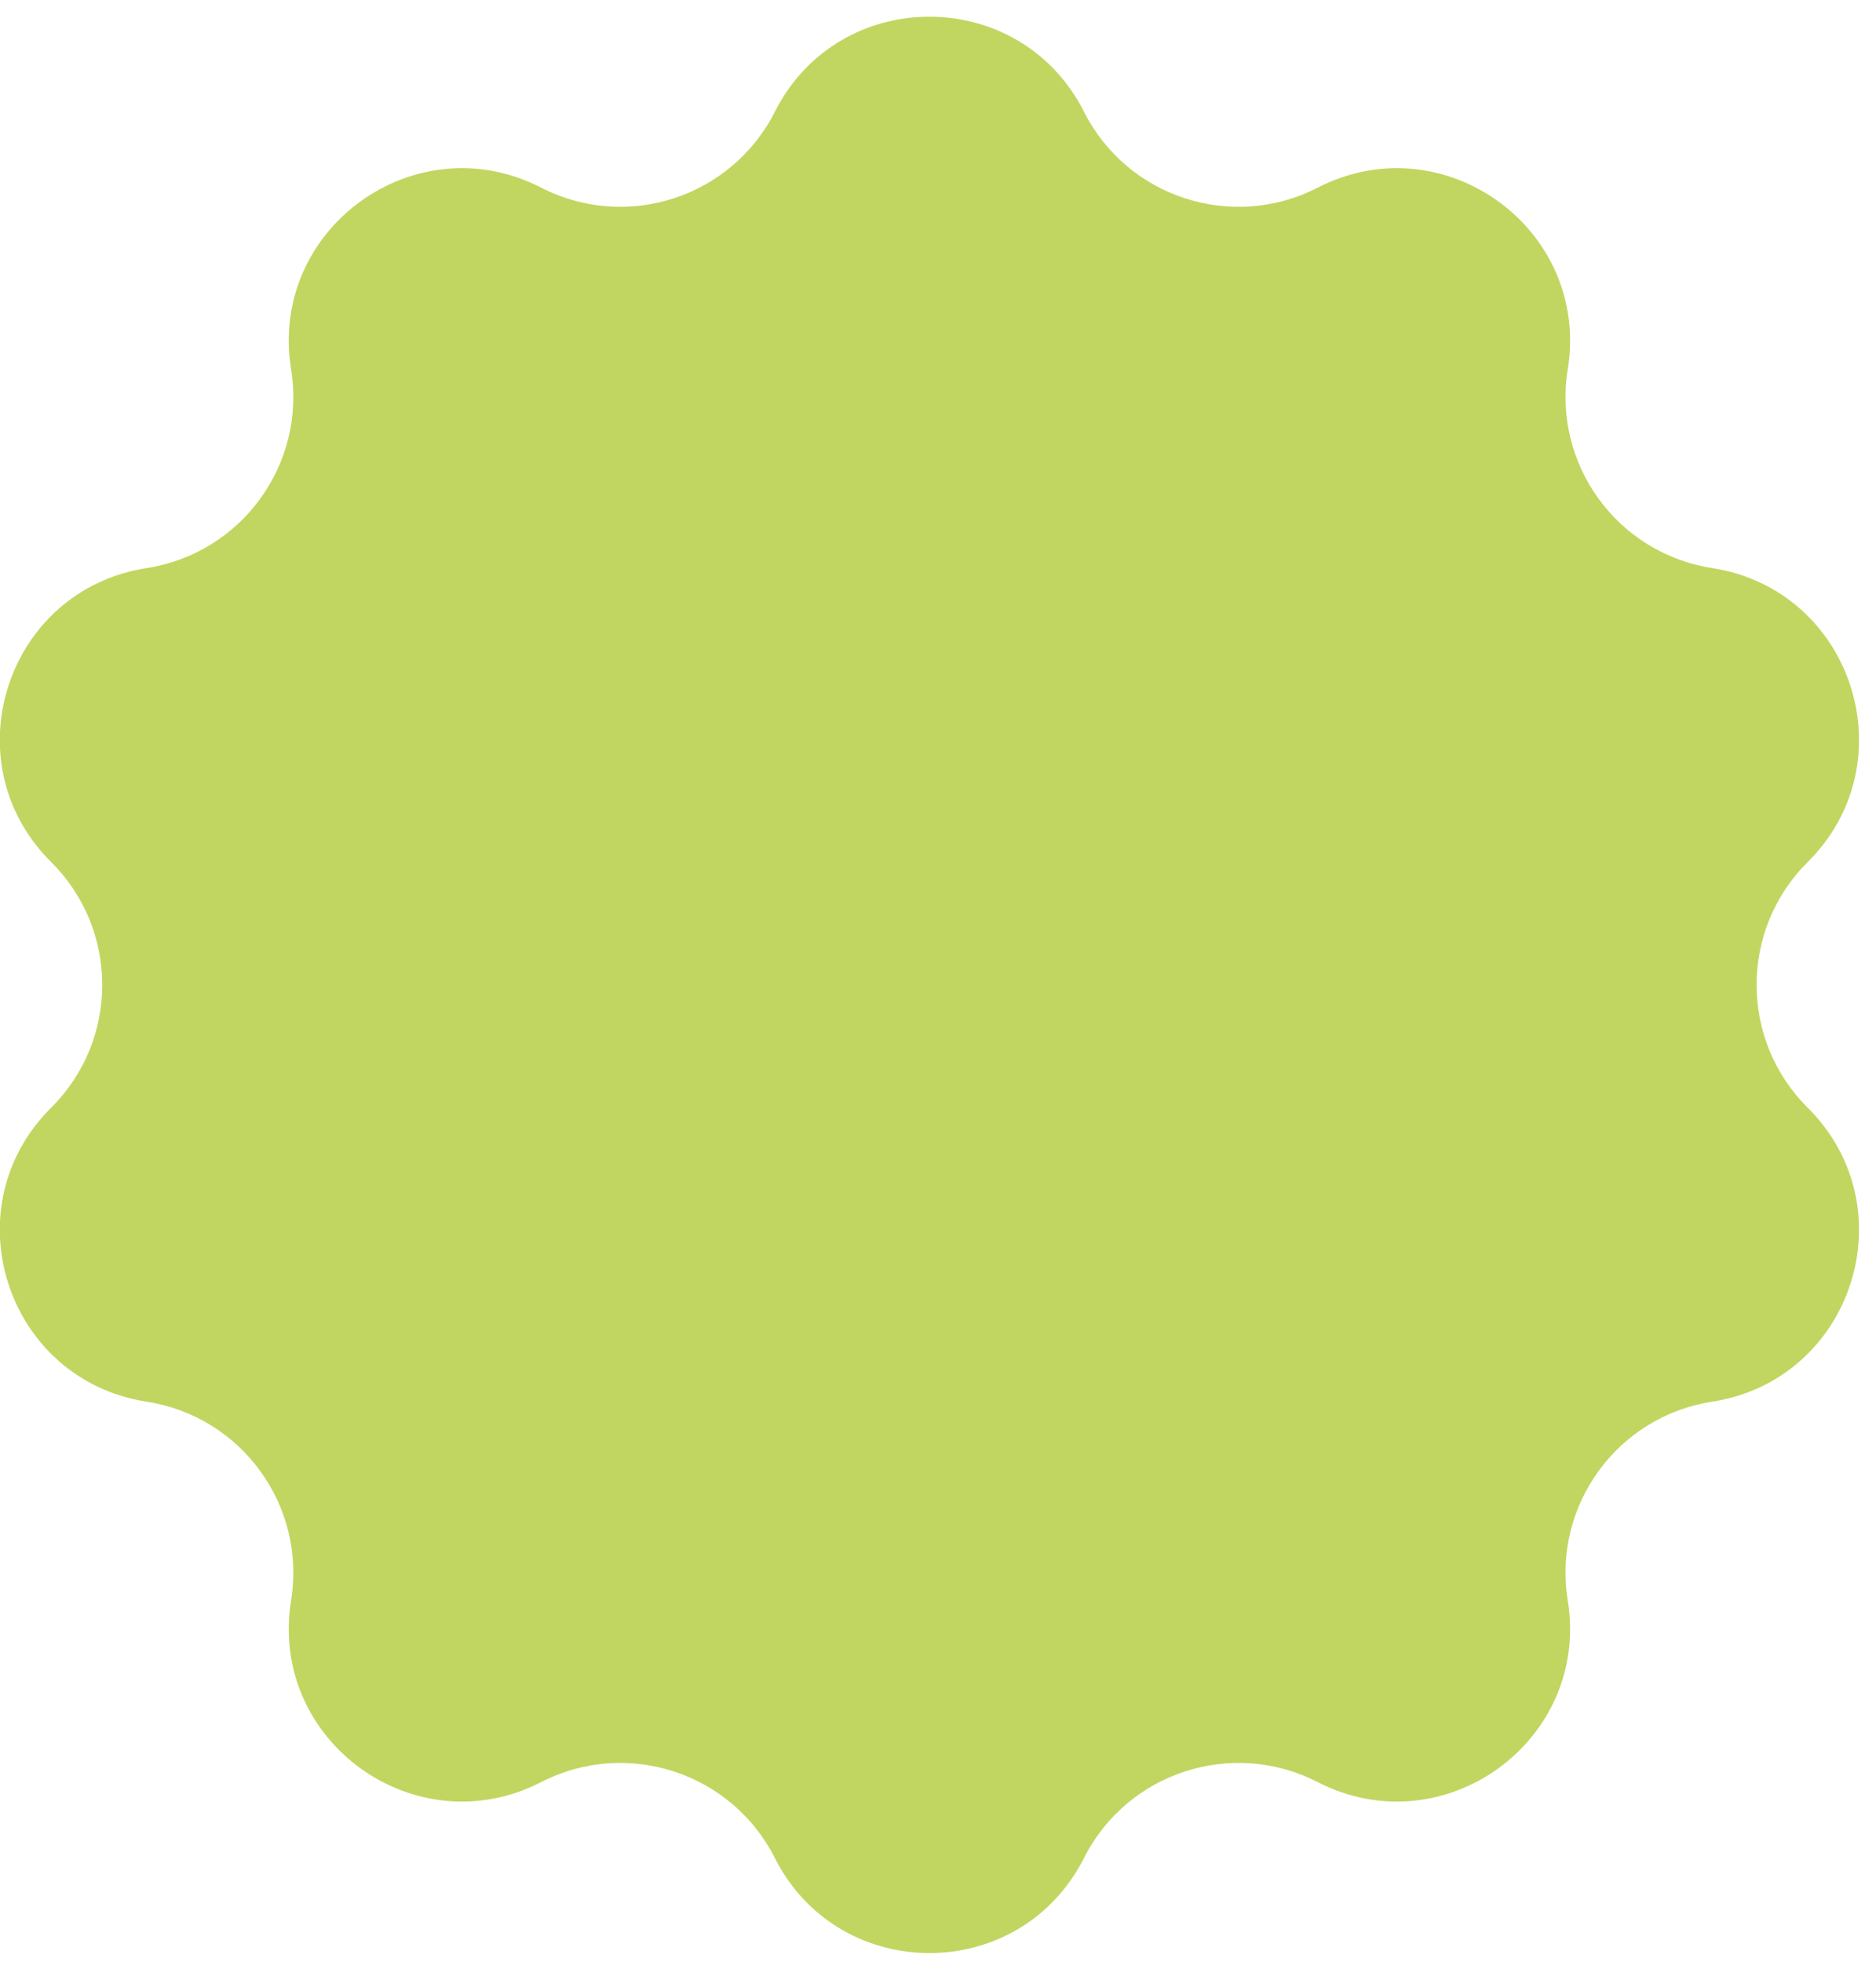 <svg width="87" height="91" viewBox="0 0 87 91" fill="none" xmlns="http://www.w3.org/2000/svg">
<path d="M35.934 5.183C38.905 -0.695 47.299 -0.695 50.27 5.183V5.183C52.28 9.16 57.143 10.74 61.107 8.704V8.704C66.966 5.695 73.757 10.629 72.705 17.13V17.13C71.993 21.529 74.999 25.667 79.403 26.349V26.349C85.912 27.358 88.505 35.342 83.833 39.983V39.983C80.672 43.124 80.672 48.238 83.833 51.379V51.379C88.505 56.02 85.912 64.004 79.403 65.013V65.013C74.999 65.695 71.993 69.833 72.705 74.232V74.232C73.757 80.733 66.966 85.667 61.107 82.658V82.658C57.143 80.622 52.28 82.202 50.27 86.179V86.179C47.299 92.057 38.905 92.057 35.934 86.179V86.179C33.924 82.202 29.06 80.622 25.097 82.658V82.658C19.238 85.667 12.447 80.733 13.499 74.232V74.232C14.21 69.833 11.204 65.695 6.801 65.013V65.013C0.292 64.004 -2.302 56.02 2.371 51.379V51.379C5.532 48.238 5.532 43.124 2.371 39.983V39.983C-2.302 35.342 0.292 27.358 6.801 26.349V26.349C11.204 25.667 14.21 21.529 13.499 17.13V17.13C12.447 10.629 19.238 5.695 25.097 8.704V8.704C29.06 10.74 33.924 9.16 35.934 5.183V5.183Z" fill="#C1D660"/>
</svg>
